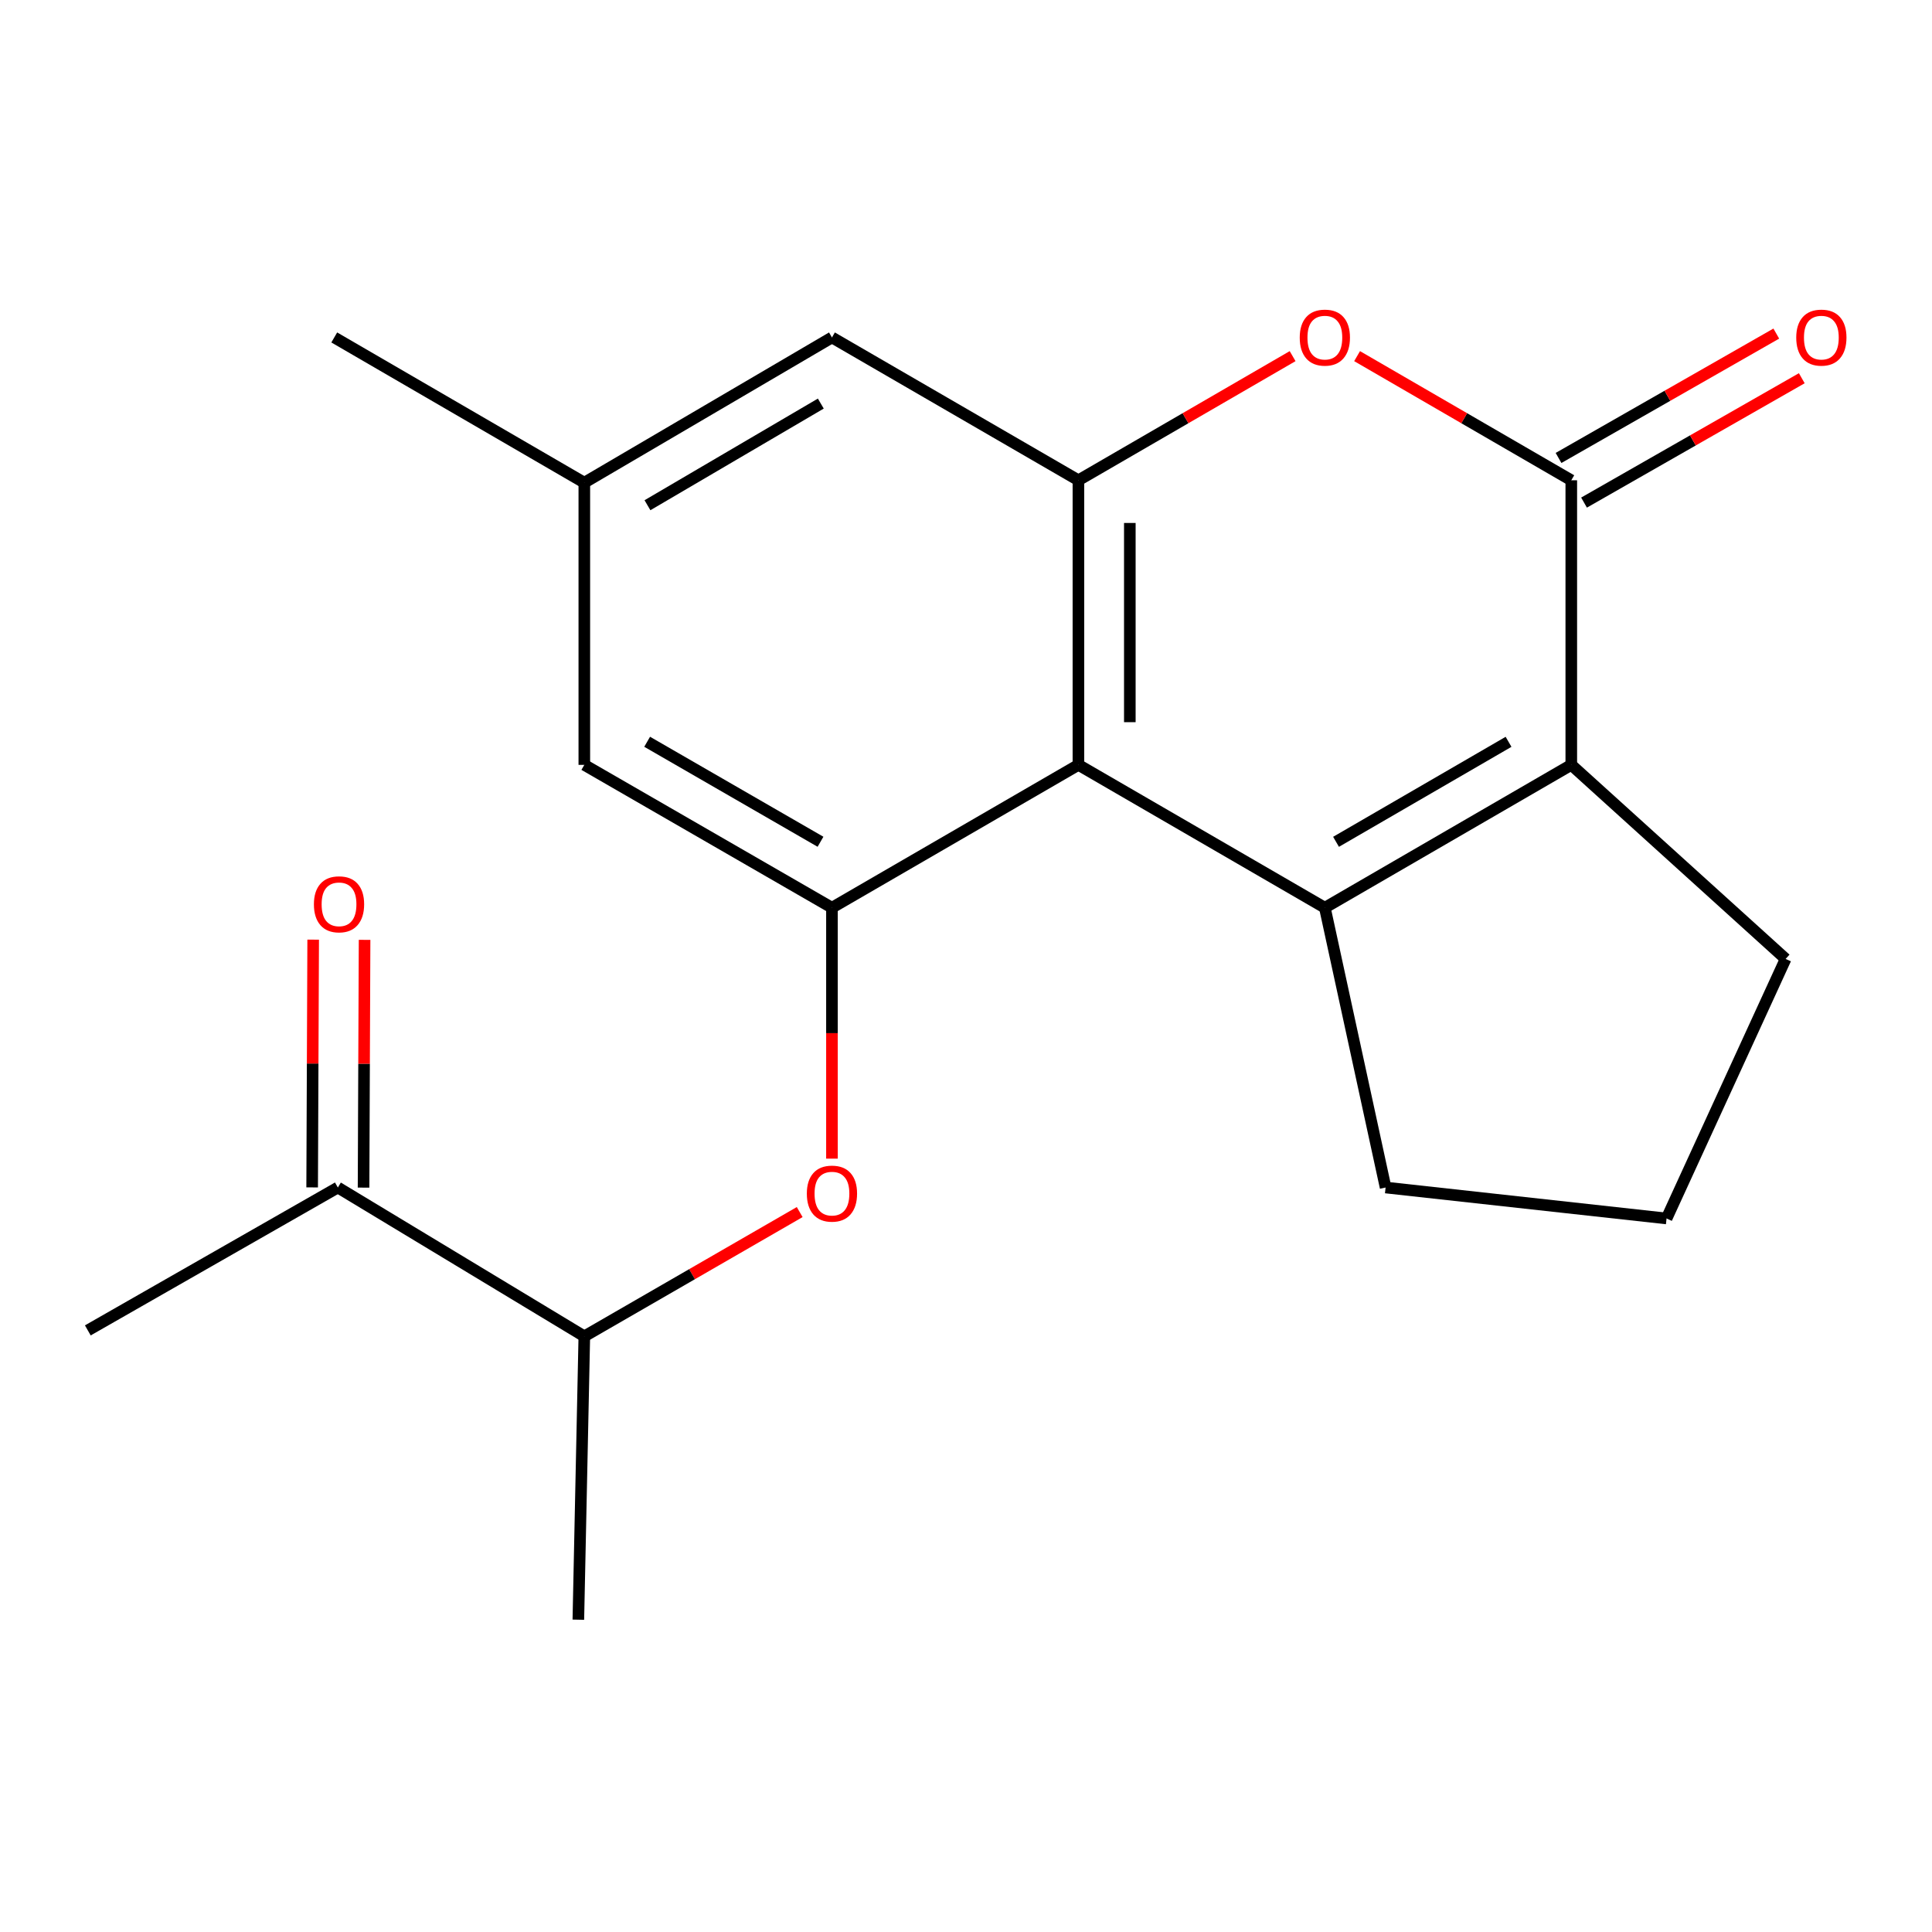 <?xml version='1.0' encoding='iso-8859-1'?>
<svg version='1.1' baseProfile='full'
              xmlns='http://www.w3.org/2000/svg'
                      xmlns:rdkit='http://www.rdkit.org/xml'
                      xmlns:xlink='http://www.w3.org/1999/xlink'
                  xml:space='preserve'
width='1000px' height='1000px' viewBox='0 0 1000 1000'>
<!-- END OF HEADER -->
<rect style='opacity:1.0;fill:#FFFFFF;stroke:none' width='1000' height='1000' x='0' y='0'> </rect>
<path class='bond-0' d='M 685.742,469.834 L 558.187,395.893' style='fill:none;fill-rule:evenodd;stroke:#000000;stroke-width:6px;stroke-linecap:butt;stroke-linejoin:miter;stroke-opacity:1' />
<path class='bond-1' d='M 685.742,469.834 L 813.297,395.893' style='fill:none;fill-rule:evenodd;stroke:#000000;stroke-width:6px;stroke-linecap:butt;stroke-linejoin:miter;stroke-opacity:1' />
<path class='bond-1' d='M 691.531,435.723 L 780.82,383.965' style='fill:none;fill-rule:evenodd;stroke:#000000;stroke-width:6px;stroke-linecap:butt;stroke-linejoin:miter;stroke-opacity:1' />
<path class='bond-14' d='M 685.742,469.834 L 717.184,614.654' style='fill:none;fill-rule:evenodd;stroke:#000000;stroke-width:6px;stroke-linecap:butt;stroke-linejoin:miter;stroke-opacity:1' />
<path class='bond-3' d='M 558.187,395.893 L 558.187,248.59' style='fill:none;fill-rule:evenodd;stroke:#000000;stroke-width:6px;stroke-linecap:butt;stroke-linejoin:miter;stroke-opacity:1' />
<path class='bond-3' d='M 584.795,373.798 L 584.795,270.685' style='fill:none;fill-rule:evenodd;stroke:#000000;stroke-width:6px;stroke-linecap:butt;stroke-linejoin:miter;stroke-opacity:1' />
<path class='bond-5' d='M 558.187,395.893 L 430.617,469.834' style='fill:none;fill-rule:evenodd;stroke:#000000;stroke-width:6px;stroke-linecap:butt;stroke-linejoin:miter;stroke-opacity:1' />
<path class='bond-2' d='M 813.297,395.893 L 813.297,248.59' style='fill:none;fill-rule:evenodd;stroke:#000000;stroke-width:6px;stroke-linecap:butt;stroke-linejoin:miter;stroke-opacity:1' />
<path class='bond-15' d='M 813.297,395.893 L 924.237,496.338' style='fill:none;fill-rule:evenodd;stroke:#000000;stroke-width:6px;stroke-linecap:butt;stroke-linejoin:miter;stroke-opacity:1' />
<path class='bond-4' d='M 813.297,248.59 L 757.862,216.462' style='fill:none;fill-rule:evenodd;stroke:#000000;stroke-width:6px;stroke-linecap:butt;stroke-linejoin:miter;stroke-opacity:1' />
<path class='bond-4' d='M 757.862,216.462 L 702.428,184.335' style='fill:none;fill-rule:evenodd;stroke:#FF0000;stroke-width:6px;stroke-linecap:butt;stroke-linejoin:miter;stroke-opacity:1' />
<path class='bond-9' d='M 819.895,260.142 L 876.248,227.956' style='fill:none;fill-rule:evenodd;stroke:#000000;stroke-width:6px;stroke-linecap:butt;stroke-linejoin:miter;stroke-opacity:1' />
<path class='bond-9' d='M 876.248,227.956 L 932.601,195.77' style='fill:none;fill-rule:evenodd;stroke:#FF0000;stroke-width:6px;stroke-linecap:butt;stroke-linejoin:miter;stroke-opacity:1' />
<path class='bond-9' d='M 806.699,237.037 L 863.052,204.851' style='fill:none;fill-rule:evenodd;stroke:#000000;stroke-width:6px;stroke-linecap:butt;stroke-linejoin:miter;stroke-opacity:1' />
<path class='bond-9' d='M 863.052,204.851 L 919.405,172.665' style='fill:none;fill-rule:evenodd;stroke:#FF0000;stroke-width:6px;stroke-linecap:butt;stroke-linejoin:miter;stroke-opacity:1' />
<path class='bond-7' d='M 558.187,248.59 L 430.617,174.664' style='fill:none;fill-rule:evenodd;stroke:#000000;stroke-width:6px;stroke-linecap:butt;stroke-linejoin:miter;stroke-opacity:1' />
<path class='bond-21' d='M 558.187,248.59 L 613.622,216.462' style='fill:none;fill-rule:evenodd;stroke:#000000;stroke-width:6px;stroke-linecap:butt;stroke-linejoin:miter;stroke-opacity:1' />
<path class='bond-21' d='M 613.622,216.462 L 669.056,184.335' style='fill:none;fill-rule:evenodd;stroke:#FF0000;stroke-width:6px;stroke-linecap:butt;stroke-linejoin:miter;stroke-opacity:1' />
<path class='bond-6' d='M 430.617,469.834 L 430.617,534.772' style='fill:none;fill-rule:evenodd;stroke:#000000;stroke-width:6px;stroke-linecap:butt;stroke-linejoin:miter;stroke-opacity:1' />
<path class='bond-6' d='M 430.617,534.772 L 430.617,599.711' style='fill:none;fill-rule:evenodd;stroke:#FF0000;stroke-width:6px;stroke-linecap:butt;stroke-linejoin:miter;stroke-opacity:1' />
<path class='bond-8' d='M 430.617,469.834 L 302.442,395.893' style='fill:none;fill-rule:evenodd;stroke:#000000;stroke-width:6px;stroke-linecap:butt;stroke-linejoin:miter;stroke-opacity:1' />
<path class='bond-8' d='M 424.687,435.695 L 334.964,383.937' style='fill:none;fill-rule:evenodd;stroke:#000000;stroke-width:6px;stroke-linecap:butt;stroke-linejoin:miter;stroke-opacity:1' />
<path class='bond-10' d='M 413.918,627.364 L 358.18,659.524' style='fill:none;fill-rule:evenodd;stroke:#FF0000;stroke-width:6px;stroke-linecap:butt;stroke-linejoin:miter;stroke-opacity:1' />
<path class='bond-10' d='M 358.18,659.524 L 302.442,691.684' style='fill:none;fill-rule:evenodd;stroke:#000000;stroke-width:6px;stroke-linecap:butt;stroke-linejoin:miter;stroke-opacity:1' />
<path class='bond-22' d='M 430.617,174.664 L 302.442,249.831' style='fill:none;fill-rule:evenodd;stroke:#000000;stroke-width:6px;stroke-linecap:butt;stroke-linejoin:miter;stroke-opacity:1' />
<path class='bond-22' d='M 424.851,208.891 L 335.128,261.508' style='fill:none;fill-rule:evenodd;stroke:#000000;stroke-width:6px;stroke-linecap:butt;stroke-linejoin:miter;stroke-opacity:1' />
<path class='bond-12' d='M 302.442,395.893 L 302.442,249.831' style='fill:none;fill-rule:evenodd;stroke:#000000;stroke-width:6px;stroke-linecap:butt;stroke-linejoin:miter;stroke-opacity:1' />
<path class='bond-11' d='M 302.442,691.684 L 174.872,614.654' style='fill:none;fill-rule:evenodd;stroke:#000000;stroke-width:6px;stroke-linecap:butt;stroke-linejoin:miter;stroke-opacity:1' />
<path class='bond-18' d='M 302.442,691.684 L 299.352,838.352' style='fill:none;fill-rule:evenodd;stroke:#000000;stroke-width:6px;stroke-linecap:butt;stroke-linejoin:miter;stroke-opacity:1' />
<path class='bond-13' d='M 188.176,614.709 L 188.441,550.588' style='fill:none;fill-rule:evenodd;stroke:#000000;stroke-width:6px;stroke-linecap:butt;stroke-linejoin:miter;stroke-opacity:1' />
<path class='bond-13' d='M 188.441,550.588 L 188.706,486.468' style='fill:none;fill-rule:evenodd;stroke:#FF0000;stroke-width:6px;stroke-linecap:butt;stroke-linejoin:miter;stroke-opacity:1' />
<path class='bond-13' d='M 161.568,614.599 L 161.833,550.478' style='fill:none;fill-rule:evenodd;stroke:#000000;stroke-width:6px;stroke-linecap:butt;stroke-linejoin:miter;stroke-opacity:1' />
<path class='bond-13' d='M 161.833,550.478 L 162.098,486.358' style='fill:none;fill-rule:evenodd;stroke:#FF0000;stroke-width:6px;stroke-linecap:butt;stroke-linejoin:miter;stroke-opacity:1' />
<path class='bond-17' d='M 174.872,614.654 L 45.455,688.609' style='fill:none;fill-rule:evenodd;stroke:#000000;stroke-width:6px;stroke-linecap:butt;stroke-linejoin:miter;stroke-opacity:1' />
<path class='bond-19' d='M 302.442,249.831 L 173.009,174.664' style='fill:none;fill-rule:evenodd;stroke:#000000;stroke-width:6px;stroke-linecap:butt;stroke-linejoin:miter;stroke-opacity:1' />
<path class='bond-16' d='M 717.184,614.654 L 862.61,630.678' style='fill:none;fill-rule:evenodd;stroke:#000000;stroke-width:6px;stroke-linecap:butt;stroke-linejoin:miter;stroke-opacity:1' />
<path class='bond-20' d='M 924.237,496.338 L 862.61,630.678' style='fill:none;fill-rule:evenodd;stroke:#000000;stroke-width:6px;stroke-linecap:butt;stroke-linejoin:miter;stroke-opacity:1' />
<path  class='atom-5' d='M 672.742 174.744
Q 672.742 167.944, 676.102 164.144
Q 679.462 160.344, 685.742 160.344
Q 692.022 160.344, 695.382 164.144
Q 698.742 167.944, 698.742 174.744
Q 698.742 181.624, 695.342 185.544
Q 691.942 189.424, 685.742 189.424
Q 679.502 189.424, 676.102 185.544
Q 672.742 181.664, 672.742 174.744
M 685.742 186.224
Q 690.062 186.224, 692.382 183.344
Q 694.742 180.424, 694.742 174.744
Q 694.742 169.184, 692.382 166.384
Q 690.062 163.544, 685.742 163.544
Q 681.422 163.544, 679.062 166.344
Q 676.742 169.144, 676.742 174.744
Q 676.742 180.464, 679.062 183.344
Q 681.422 186.224, 685.742 186.224
' fill='#FF0000'/>
<path  class='atom-7' d='M 417.617 617.809
Q 417.617 611.009, 420.977 607.209
Q 424.337 603.409, 430.617 603.409
Q 436.897 603.409, 440.257 607.209
Q 443.617 611.009, 443.617 617.809
Q 443.617 624.689, 440.217 628.609
Q 436.817 632.489, 430.617 632.489
Q 424.377 632.489, 420.977 628.609
Q 417.617 624.729, 417.617 617.809
M 430.617 629.289
Q 434.937 629.289, 437.257 626.409
Q 439.617 623.489, 439.617 617.809
Q 439.617 612.249, 437.257 609.449
Q 434.937 606.609, 430.617 606.609
Q 426.297 606.609, 423.937 609.409
Q 421.617 612.209, 421.617 617.809
Q 421.617 623.529, 423.937 626.409
Q 426.297 629.289, 430.617 629.289
' fill='#FF0000'/>
<path  class='atom-10' d='M 929.729 174.744
Q 929.729 167.944, 933.089 164.144
Q 936.449 160.344, 942.729 160.344
Q 949.009 160.344, 952.369 164.144
Q 955.729 167.944, 955.729 174.744
Q 955.729 181.624, 952.329 185.544
Q 948.929 189.424, 942.729 189.424
Q 936.489 189.424, 933.089 185.544
Q 929.729 181.664, 929.729 174.744
M 942.729 186.224
Q 947.049 186.224, 949.369 183.344
Q 951.729 180.424, 951.729 174.744
Q 951.729 169.184, 949.369 166.384
Q 947.049 163.544, 942.729 163.544
Q 938.409 163.544, 936.049 166.344
Q 933.729 169.144, 933.729 174.744
Q 933.729 180.464, 936.049 183.344
Q 938.409 186.224, 942.729 186.224
' fill='#FF0000'/>
<path  class='atom-14' d='M 162.478 468.066
Q 162.478 461.266, 165.838 457.466
Q 169.198 453.666, 175.478 453.666
Q 181.758 453.666, 185.118 457.466
Q 188.478 461.266, 188.478 468.066
Q 188.478 474.946, 185.078 478.866
Q 181.678 482.746, 175.478 482.746
Q 169.238 482.746, 165.838 478.866
Q 162.478 474.986, 162.478 468.066
M 175.478 479.546
Q 179.798 479.546, 182.118 476.666
Q 184.478 473.746, 184.478 468.066
Q 184.478 462.506, 182.118 459.706
Q 179.798 456.866, 175.478 456.866
Q 171.158 456.866, 168.798 459.666
Q 166.478 462.466, 166.478 468.066
Q 166.478 473.786, 168.798 476.666
Q 171.158 479.546, 175.478 479.546
' fill='#FF0000'/>
</svg>
